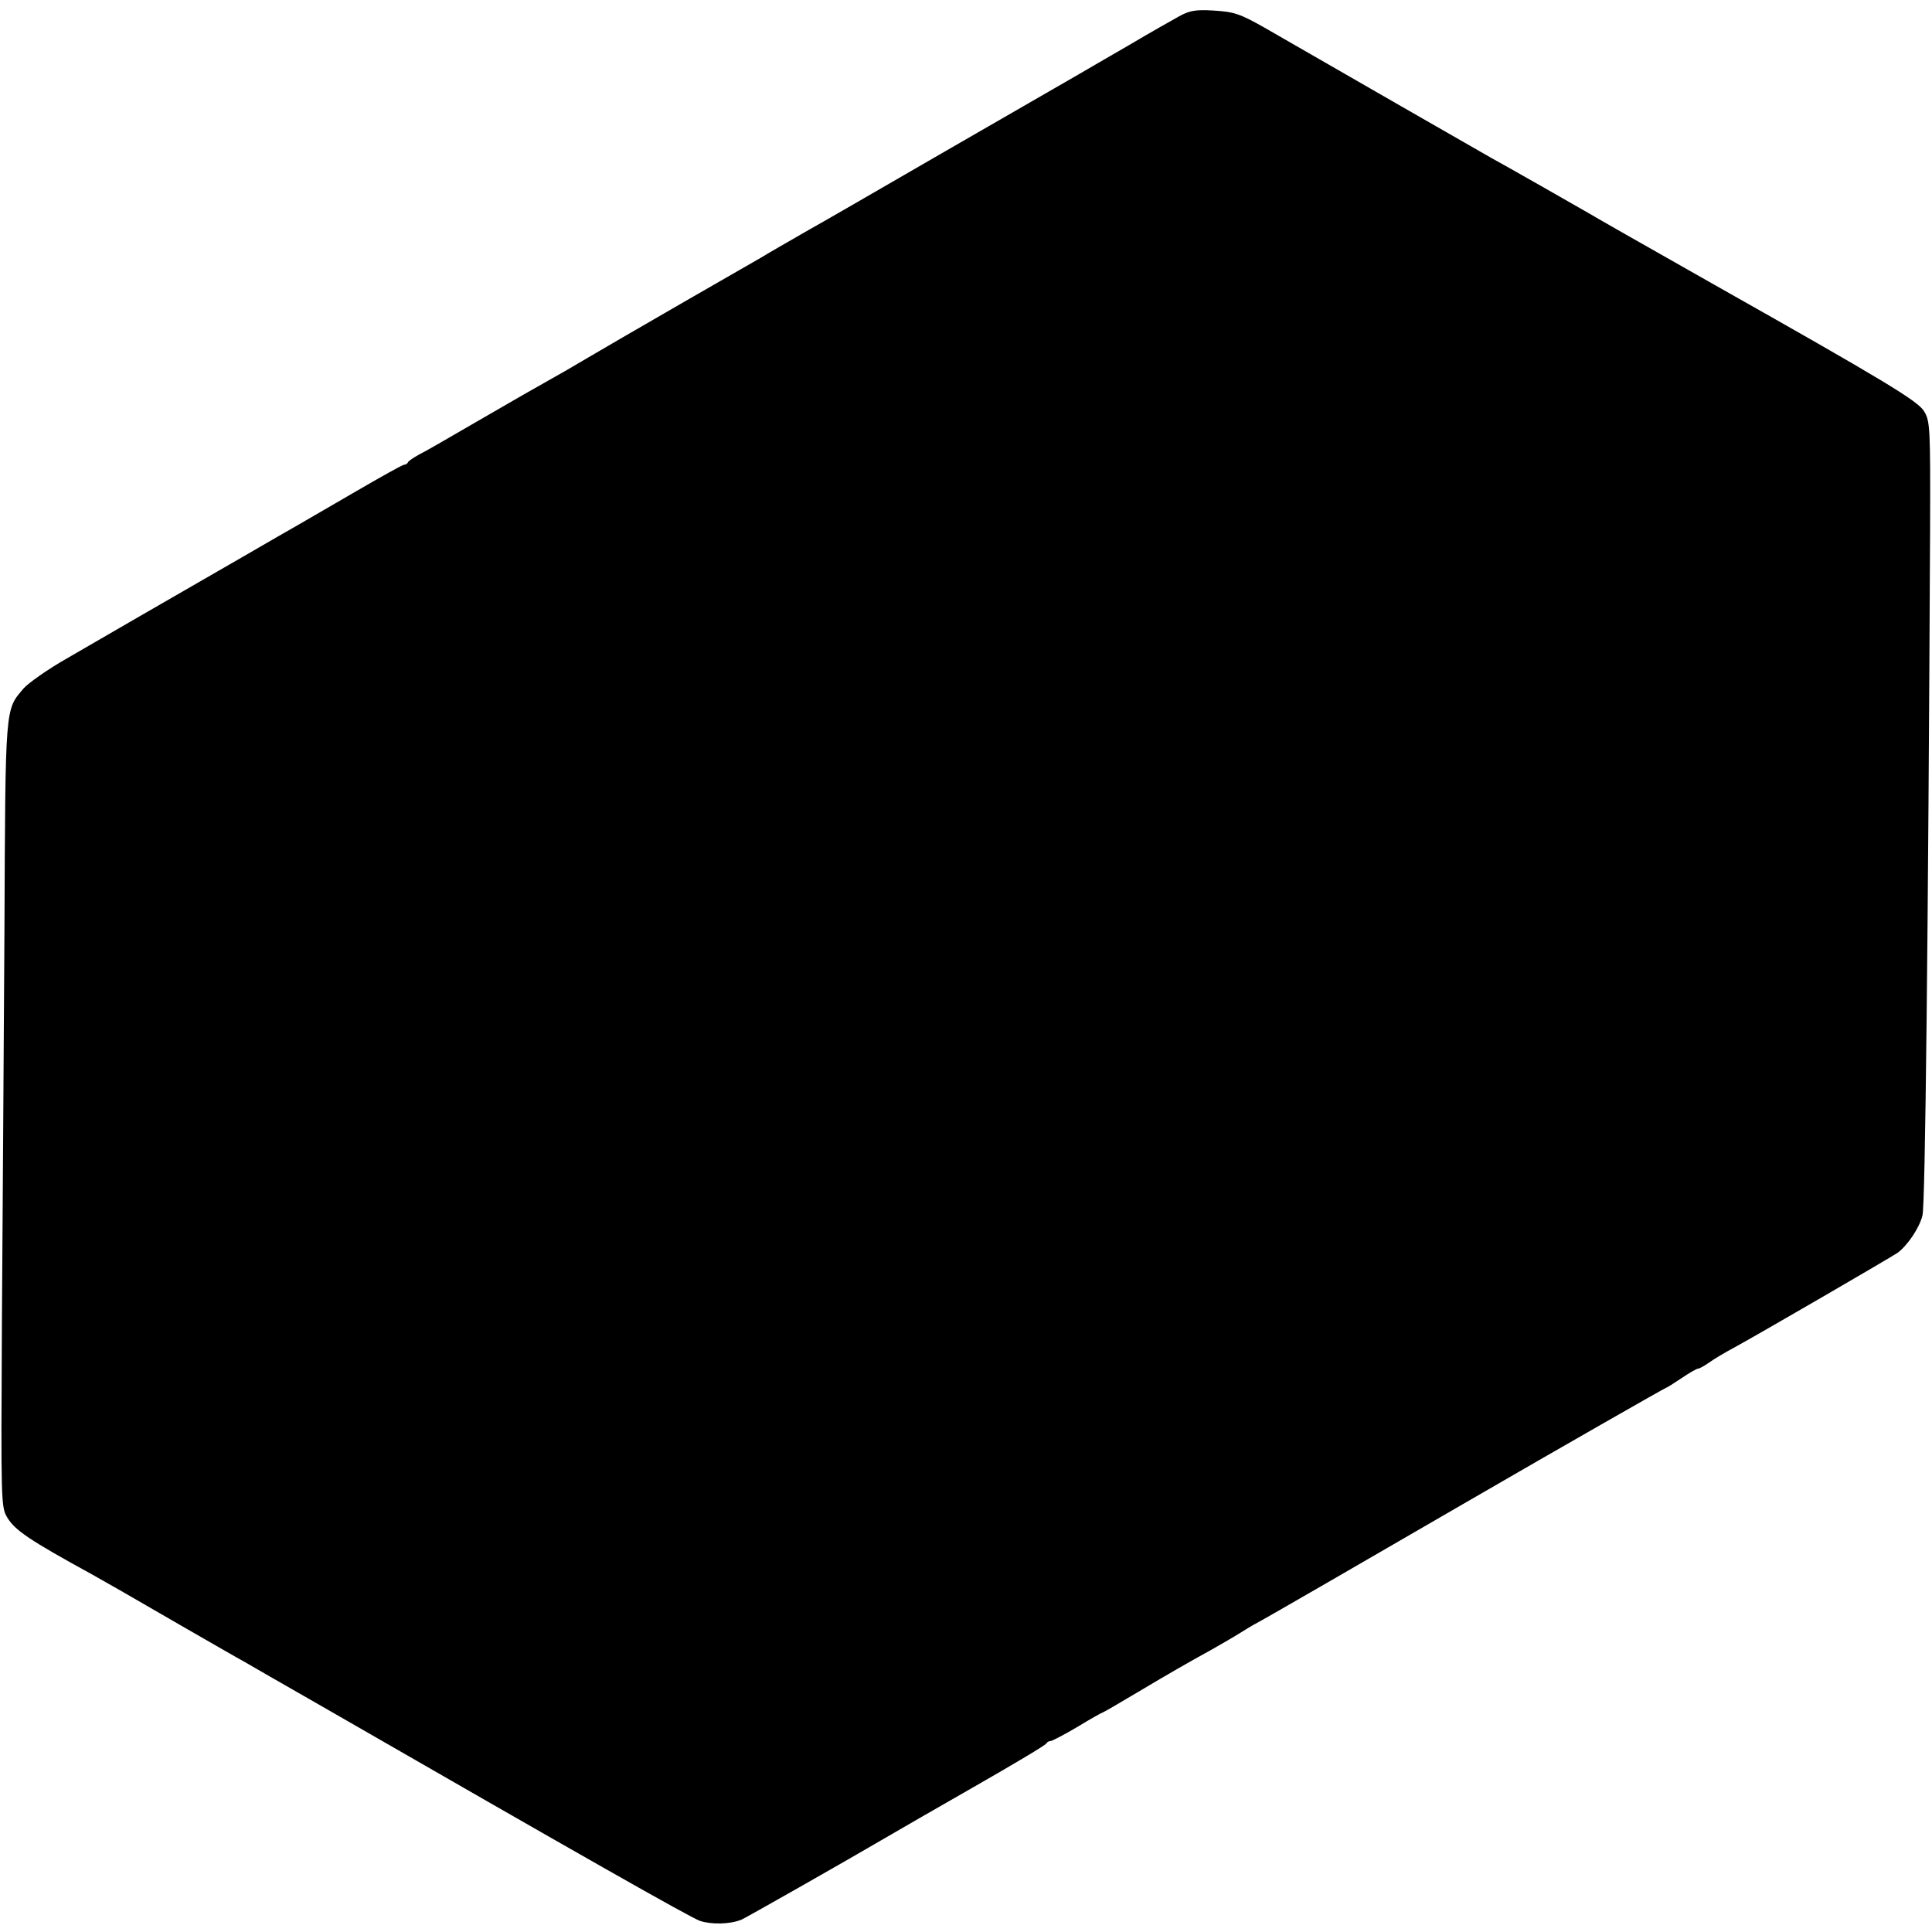 <?xml version="1.0" standalone="no"?>
<!DOCTYPE svg PUBLIC "-//W3C//DTD SVG 20010904//EN"
 "http://www.w3.org/TR/2001/REC-SVG-20010904/DTD/svg10.dtd">
<svg version="1.0" xmlns="http://www.w3.org/2000/svg"
 width="607pt" height="607pt" viewBox="0 0 607 607"
 preserveAspectRatio="xMidYMid meet">
<g transform="translate(0,607) scale(0.1,-0.1)"
fill="#000000" stroke="none">
<path d="M3705 6019 c-22 -12 -94 -53 -160 -92 -66 -38 -136 -79 -155 -90 -19
-11 -210 -121 -425 -245 -214 -124 -403 -233 -420 -242 -66 -38 -141 -81 -155
-90 -16 -9 -179 -103 -240 -138 -19 -11 -102 -59 -185 -107 -82 -48 -165 -96
-183 -107 -94 -53 -180 -102 -302 -173 -74 -43 -148 -86 -165 -94 -16 -9 -31
-19 -33 -23 -2 -5 -8 -8 -12 -8 -5 0 -73 -38 -152 -84 -79 -46 -160 -93 -181
-105 -21 -12 -98 -56 -170 -98 -264 -152 -444 -256 -554 -320 -62 -35 -124
-79 -139 -96 -58 -69 -57 -46 -60 -757 -2 -360 -6 -916 -8 -1234 -3 -567 -3
-581 17 -614 24 -40 70 -71 267 -179 43 -24 99 -56 275 -158 94 -54 184 -106
201 -115 17 -10 123 -71 235 -135 820 -472 1165 -668 1198 -680 36 -12 95 -11
131 4 12 5 307 172 478 272 15 9 128 74 252 145 124 71 227 132 228 137 2 4 8
7 13 7 4 0 43 20 85 45 41 25 77 45 79 45 2 0 50 28 107 62 111 66 153 90 238
137 30 17 73 42 95 56 22 14 47 28 55 32 12 6 336 193 653 377 283 164 619
356 622 356 2 0 24 14 48 30 25 17 48 30 52 30 4 0 19 8 33 18 15 11 52 33 82
49 84 46 490 282 512 297 30 22 68 77 78 117 9 33 18 894 24 2159 1 318 0 337
-19 368 -19 32 -125 96 -660 398 -237 134 -382 217 -395 225 -17 10 -273 156
-305 173 -16 9 -499 286 -712 409 -78 44 -95 50 -163 54 -53 3 -72 0 -105 -18z"/>
</g>
</svg>
